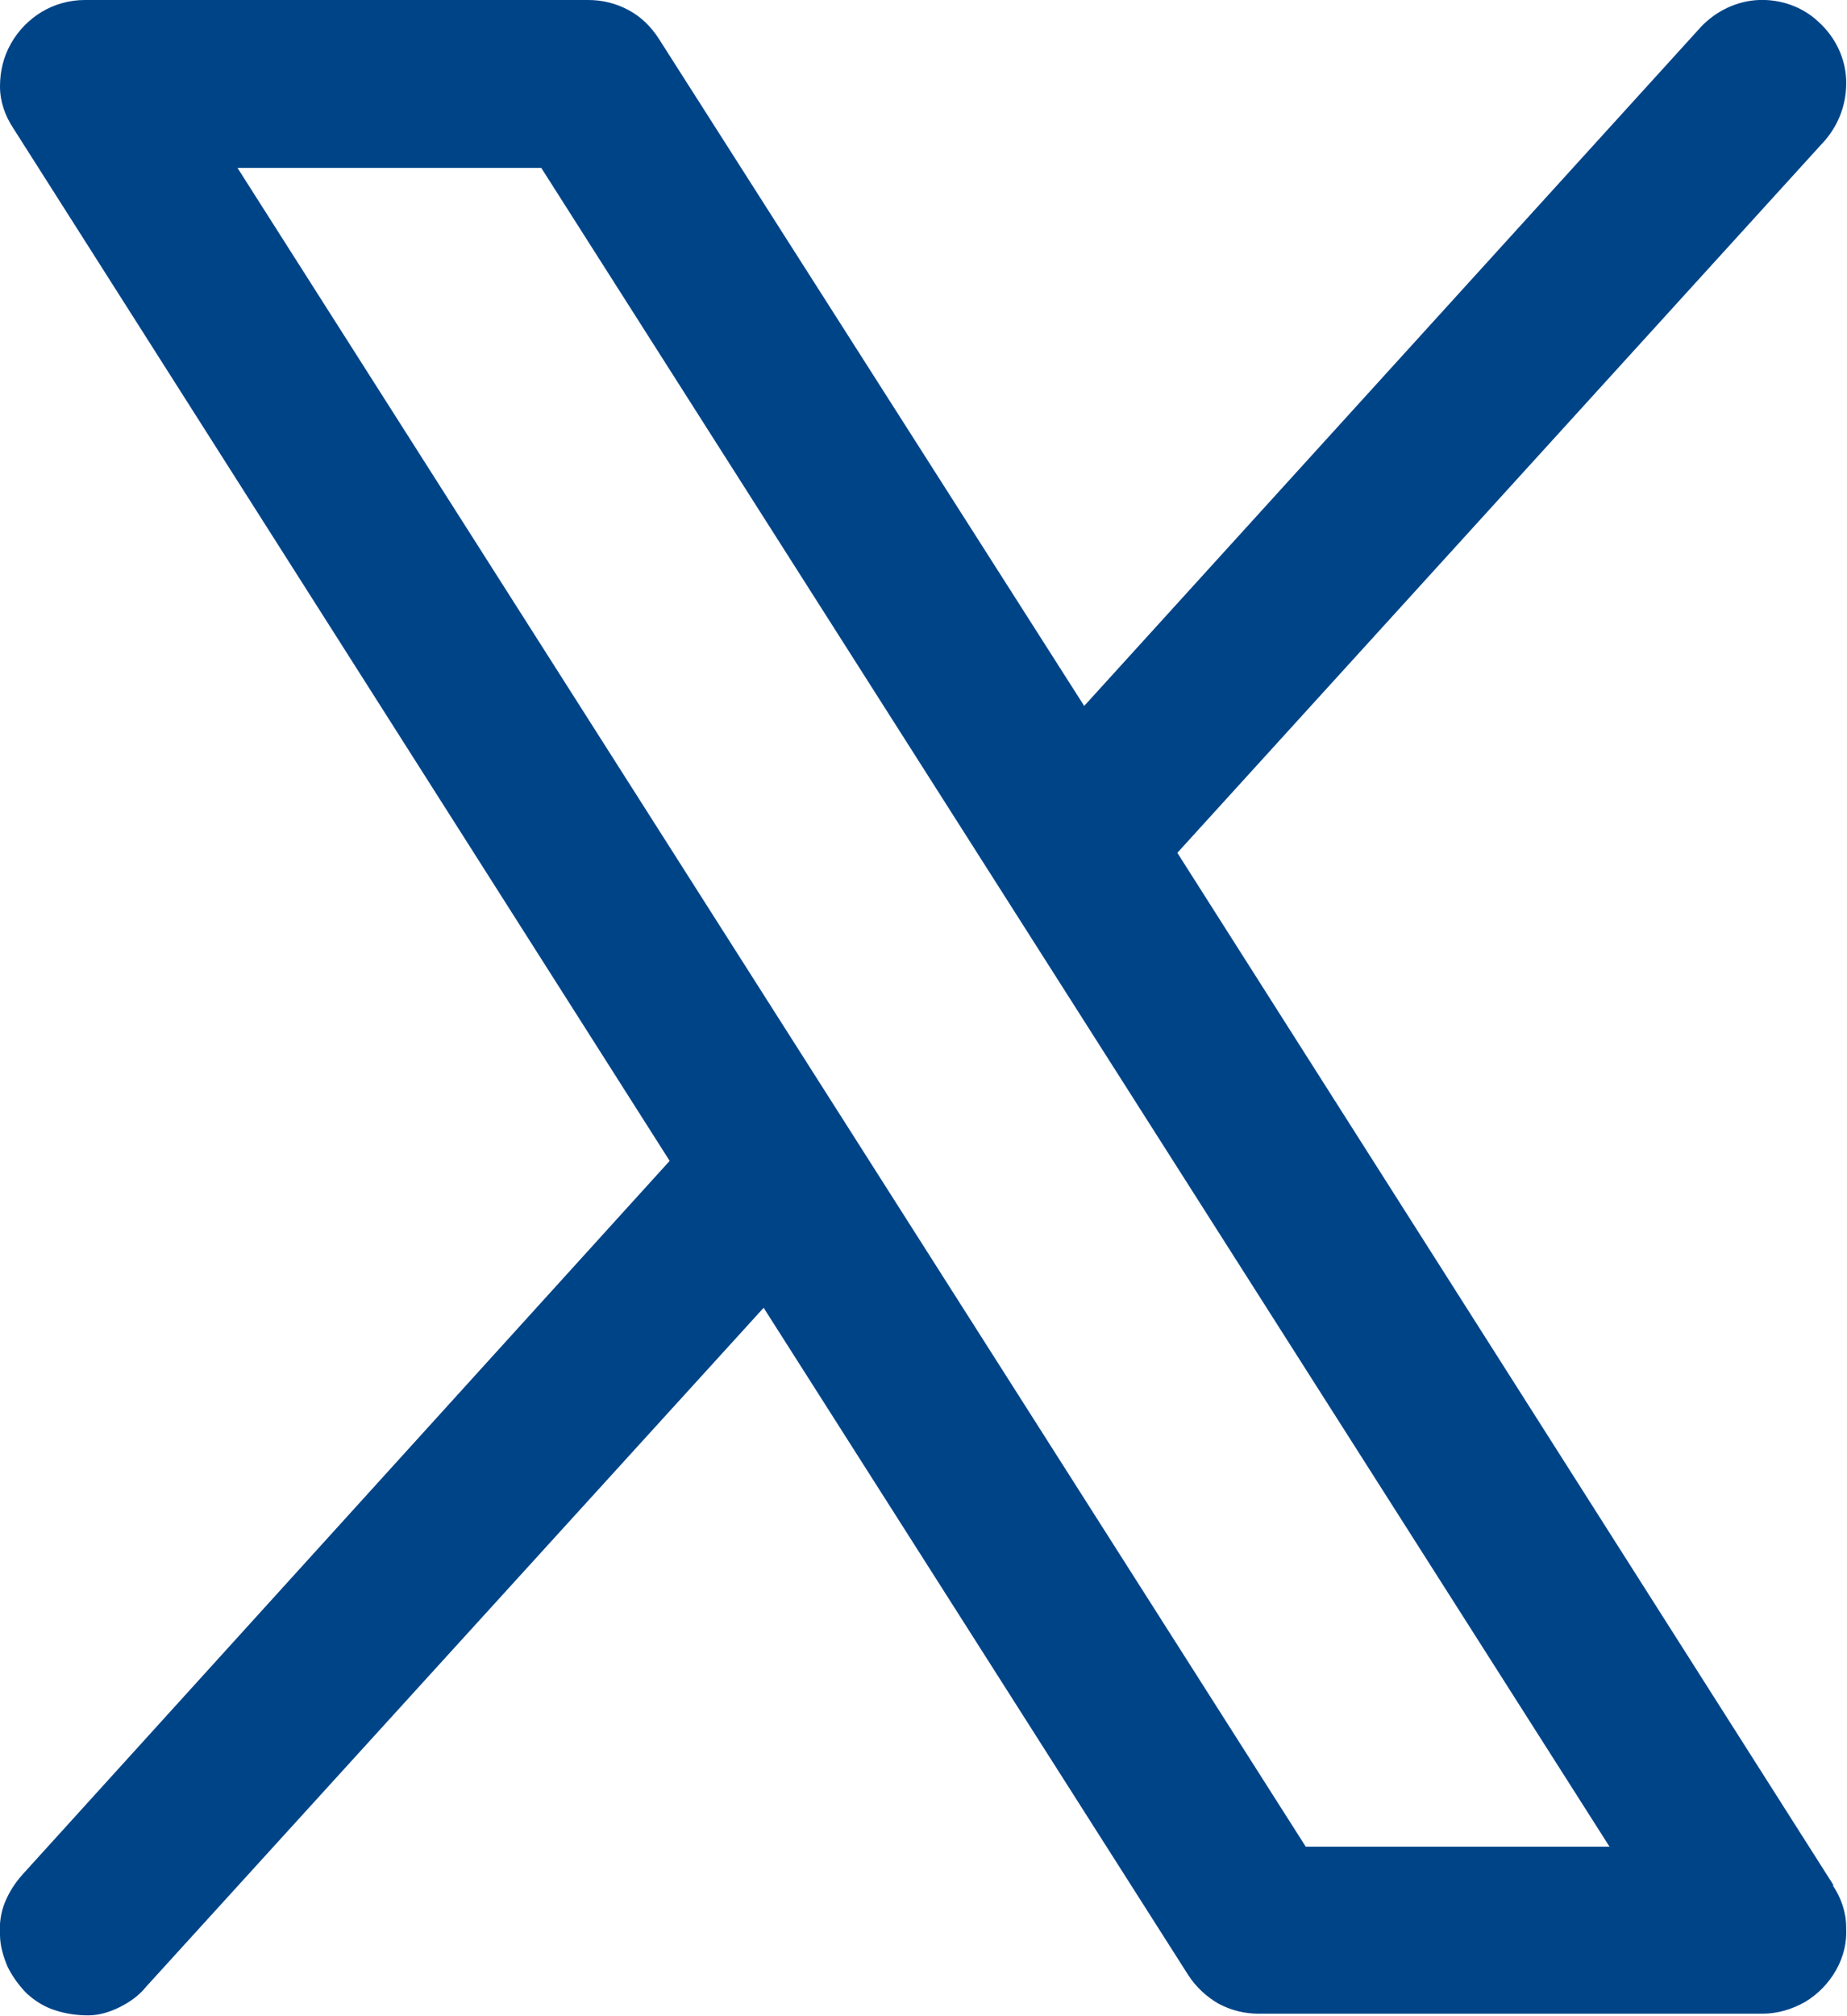 <?xml version="1.0" encoding="UTF-8"?>
<svg id="Layer_2" data-name="Layer 2" xmlns="http://www.w3.org/2000/svg" viewBox="0 0 22.01 24.02">
  <defs>
    <style>
      .cls-1 {
        fill: #048;
        stroke-width: 0px;
      }
    </style>
  </defs>
  <g id="Layer_1-2" data-name="Layer 1">
    <path class="cls-1" d="M21.85,22.46l-7.82-12.3L21.75,1.67c.17-.2.26-.45.25-.72-.01-.26-.13-.51-.33-.69-.19-.18-.45-.27-.71-.26-.26.01-.51.13-.69.32l-7.35,8.09L7.85.46c-.09-.14-.21-.26-.36-.34C7.34.04,7.18,0,7.01,0H1.01c-.18,0-.36.05-.51.14-.15.09-.28.22-.37.38C.04.68,0,.85,0,1.03c0,.18.06.35.16.5l7.82,12.3L.27,22.33c-.09.1-.16.21-.21.33-.05.12-.07.26-.06.39,0,.13.04.26.09.38.06.12.14.23.23.32.1.09.21.16.34.2.12.04.26.06.39.06.13,0,.26-.04.38-.1.12-.06.23-.14.31-.24l7.36-8.09,5.06,7.95c.09.14.22.26.36.34.15.08.31.12.48.12h6c.18,0,.35-.05.51-.14.15-.09.28-.22.37-.38.09-.16.13-.33.12-.51,0-.18-.06-.35-.16-.5ZM15.56,22L2.83,2h3.62l12.73,20h-3.63Z"/>
  </g>
</svg>